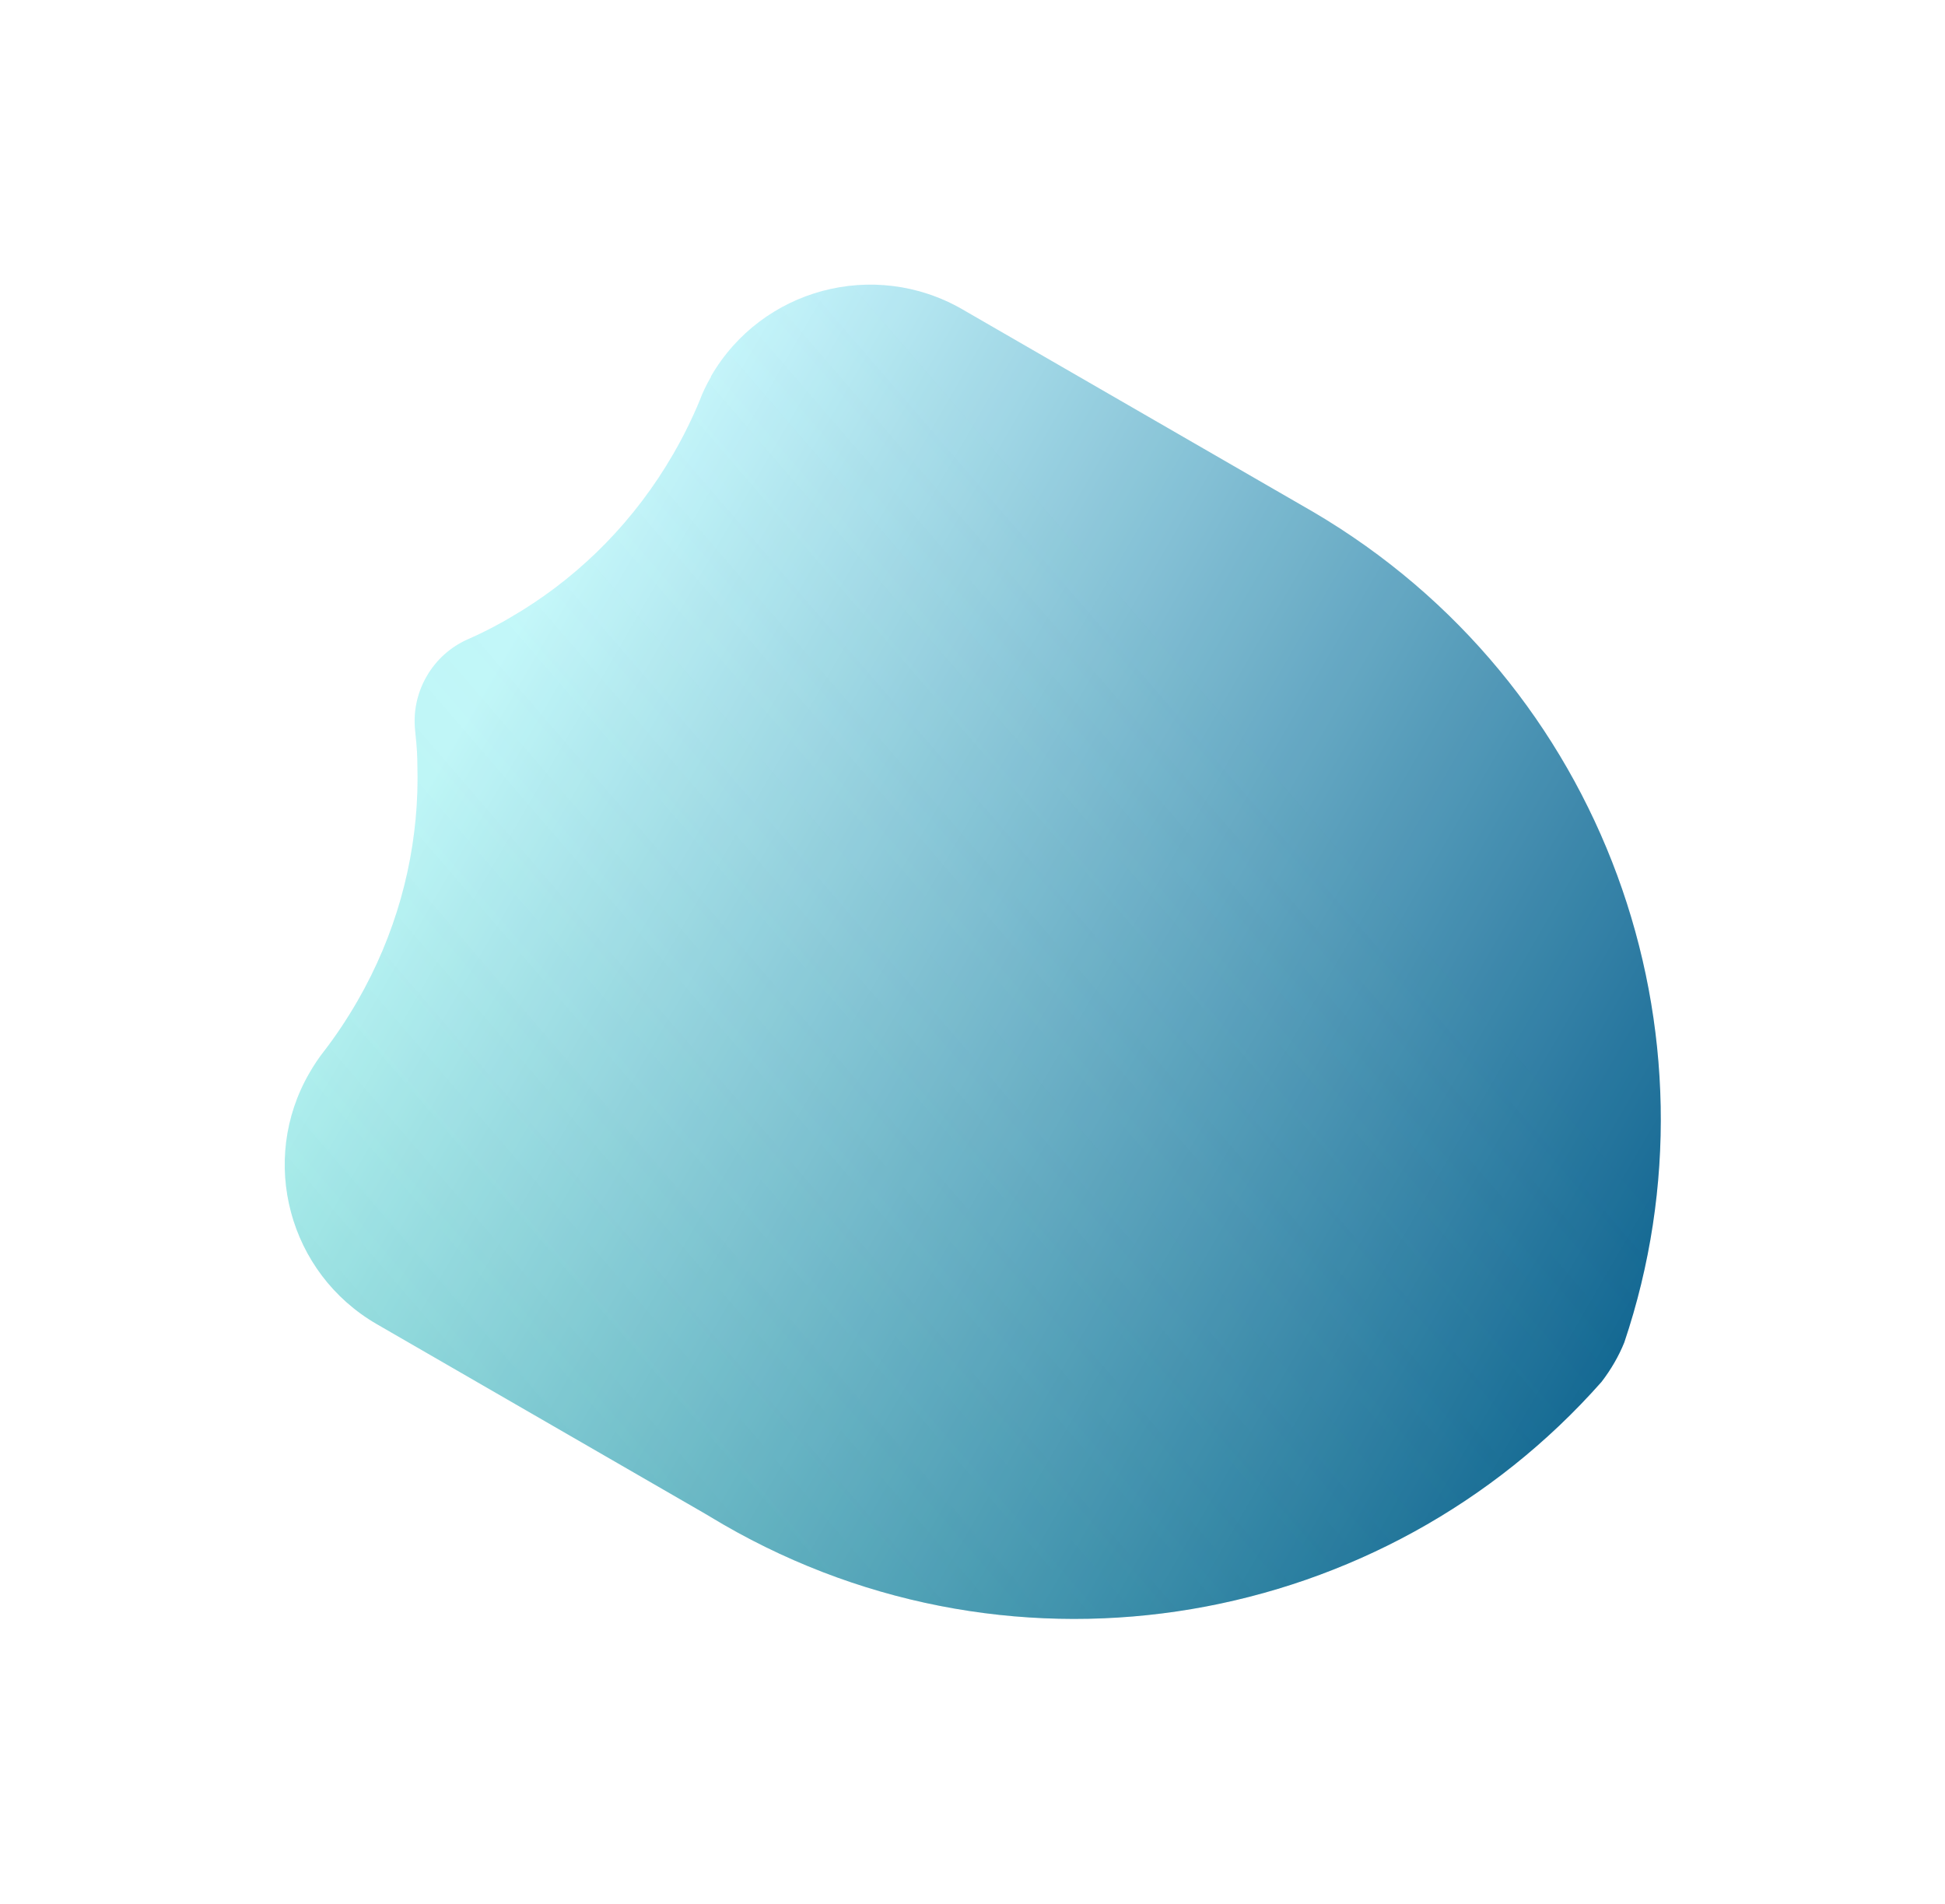 <svg xmlns="http://www.w3.org/2000/svg" width="1645" height="1610" viewBox="0 0 1645 1610" fill="none">
    <g filter="url(#filter0_f_175_8465)">
        <path d="M601.416 318.519C597.619 325.095 594.307 331.7 591.747 338.739C585.382 354.104 577.969 369.114 569.508 383.769C537.291 439.57 492.9 484.335 441.699 516.15C433.926 520.931 425.965 525.604 418.033 529.793C414.121 531.793 410.101 533.981 406.001 535.873C402.494 537.606 398.8 539.23 395.105 540.855C381.215 547.115 369.11 557.662 360.866 571.941C352.622 586.221 349.54 601.977 351.064 617.136C351.504 621.148 351.757 625.052 352.198 629.064C352.609 633.56 352.833 637.948 352.948 642.524C353.178 651.675 353.22 660.718 352.966 669.84C351.014 730.089 334.442 790.915 302.225 846.717C293.655 861.56 284.254 875.672 274.131 888.866C269.611 894.524 265.547 900.695 261.75 907.271C218.715 981.377 244.124 1076.71 318.749 1119.8L596.006 1279.87C601.269 1282.91 606.424 1286.14 611.875 1289.28C861.124 1433.19 1171.02 1376.12 1354.46 1168.64C1358.47 1163.44 1362.1 1158.02 1365.46 1152.2C1368.61 1146.75 1371.49 1140.89 1373.77 1135.2C1461.86 873.666 1357.54 577.706 1110.4 432.762L1108.71 431.785L813.968 261.618C739.531 218.642 644.184 244.008 601.228 318.41" fill="url(#paint0_linear_175_8465)"/>
        <path d="M601.416 318.519C597.619 325.095 594.307 331.7 591.747 338.739C585.382 354.104 577.969 369.114 569.508 383.769C537.291 439.57 492.9 484.335 441.699 516.15C433.926 520.931 425.965 525.604 418.033 529.793C414.121 531.793 410.101 533.981 406.001 535.873C402.494 537.606 398.8 539.23 395.105 540.855C381.215 547.115 369.11 557.662 360.866 571.941C352.622 586.221 349.54 601.977 351.064 617.136C351.504 621.148 351.757 625.052 352.198 629.064C352.609 633.56 352.833 637.948 352.948 642.524C353.178 651.675 353.22 660.718 352.966 669.84C351.014 730.089 334.442 790.915 302.225 846.717C293.655 861.56 284.254 875.672 274.131 888.866C269.611 894.524 265.547 900.695 261.75 907.271C218.715 981.377 244.124 1076.71 318.749 1119.8L596.006 1279.87C601.269 1282.91 606.424 1286.14 611.875 1289.28C861.124 1433.19 1171.02 1376.12 1354.46 1168.64C1358.47 1163.44 1362.1 1158.02 1365.46 1152.2C1368.61 1146.75 1371.49 1140.89 1373.77 1135.2C1461.86 873.666 1357.54 577.706 1110.4 432.762L1108.71 431.785L813.968 261.618C739.531 218.642 644.184 244.008 601.228 318.41" fill="url(#paint1_linear_175_8465)" fill-opacity="0.3"/>
    </g>
    <defs>
        <filter id="filter0_f_175_8465" x="0.815" y="0.705" width="1643.83" height="1608.35" filterUnits="userSpaceOnUse" color-interpolation-filters="sRGB">
            <feFlood flood-opacity="0" result="BackgroundImageFix"/>
            <feBlend mode="normal" in="SourceGraphic" in2="BackgroundImageFix" result="shape"/>
            <feGaussianBlur stdDeviation="120" result="effect1_foregroundBlur_175_8465"/>
        </filter>
        <linearGradient id="paint0_linear_175_8465" x1="402.069" y1="593.491" x2="1399.44" y2="1171.11" gradientUnits="userSpaceOnUse">
            <stop stop-color="#CBF9FF"/>
            <stop offset="1" stop-color="#005888"/>
        </linearGradient>
        <linearGradient id="paint1_linear_175_8465" x1="1174.32" y1="758.567" x2="500.855" y2="1339.24" gradientUnits="userSpaceOnUse">
            <stop stop-color="#D5FFF5" stop-opacity="0.2"/>
            <stop offset="1" stop-color="#2ACA9B" stop-opacity="0.6"/>
        </linearGradient>
    </defs>
</svg>